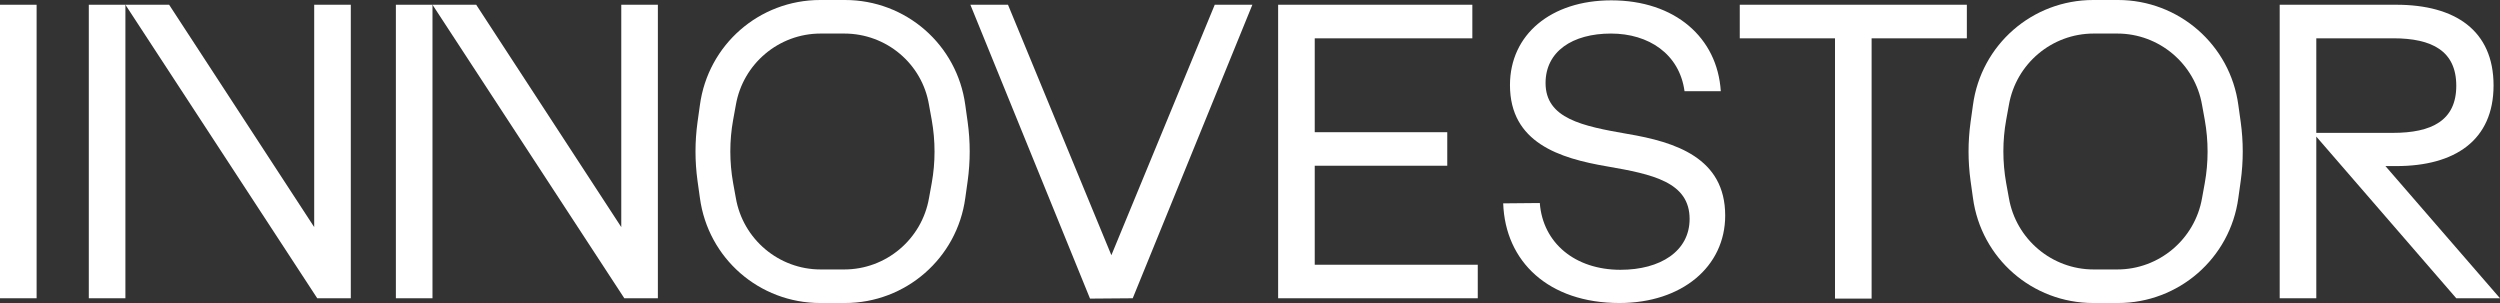 <?xml version="1.0" encoding="utf-8"?>
<!-- Generator: Adobe Illustrator 25.4.1, SVG Export Plug-In . SVG Version: 6.00 Build 0)  -->
<svg version="1.1" id="Layer_1" xmlns="http://www.w3.org/2000/svg" xmlns:xlink="http://www.w3.org/1999/xlink" x="0px" y="0px"
	 viewBox="0 0 737.6 89.4" style="enable-background:new 0 0 737.6 89.4;" xml:space="preserve">
<rect x="0" y="0" width="737.6" height="89.4" fill="#333333" stroke="none"/>
<style type="text/css">
	.st0{fill:#FFFFFF;}
</style>
<g id="Layer_2_00000182489084241477992010000003771939273042400927_">
	<g id="Layer_1-2">
		<path class="st0" d="M434.4,1.4v9.9h-46.5V39H427v9.9h-39.1v29.2H436v9.9h-58.9V1.4H434.4z"/>
		<path class="st0" d="M454.3,59.9c0.9,11.8,10.4,19.7,23.8,19.7c11.8,0,20.4-5.5,20.4-15c0-10.9-11-13.2-24.3-15.5
			c-14.1-2.4-28.7-7-28.7-24c0-14.9,12.1-25,29.9-25c18.8,0,31.3,11,32.3,26.8h-10.7c-1.5-11-10.6-17-21.7-17
			c-11.4,0-19.3,5.3-19.3,14.6c0,10.5,10.9,12.7,24.1,15c14.3,2.4,28.9,7.1,28.9,24.1c0,15.1-12.8,25.8-31.2,25.8
			c-20.9,0-33.7-12.2-34.3-29.4L454.3,59.9z"/>
		<path class="st0" d="M580.3,1.4v9.9h-28.1v76.8h-10.8V11.3h-28.1V1.4H580.3z"/>
		<path class="st0" d="M737.6,88l-33.8-39h3.2c17.3,0,28.7-7.6,28.7-23.8S724.4,1.4,707,1.4h-34.4V88h10.8V40.3L724.7,88H737.6z
			 M683.4,11.3h22.7c11.4,0,18.6,3.7,18.6,14s-7.3,13.9-18.7,13.9h-22.6V11.3z"/>
		<path class="st0" d="M321.6,88.1L286.3,1.4h11.1l30.5,73.9l30.5-73.9h11.1L334.2,88L321.6,88.1z"/>
		<path class="st0" d="M10.8,1.4V88H0V1.4H10.8z"/>
		<path class="st0" d="M37,1.4V88H26.2V1.4H37z"/>
		<path class="st0" d="M49.9,1.4l42.8,65.6V1.4h10.8V88h-9.9L37,1.4H49.9z"/>
		<path class="st0" d="M127.6,1.4V88h-10.8V1.4H127.6z"/>
		<path class="st0" d="M140.5,1.4l42.8,65.6V1.4h10.8V88h-9.9L127.6,1.4H140.5z"/>
		<path class="st0" d="M206.5,31l-0.7,5c-0.8,5.8-0.8,11.6,0,17.4l0.7,5c2.4,17.8,17.5,31,35.5,31h7.3c17.9,0,33.1-13.2,35.5-31
			l0.7-5c0.8-5.8,0.8-11.6,0-17.4l-0.7-5c-2.4-17.8-17.5-31-35.5-31h-7.3C224,0,208.9,13.2,206.5,31z M249.1,79.5h-7
			c-12.3,0-22.9-8.9-25-21.1l-0.8-4.4c-1.1-6.2-1.1-12.5,0-18.6l0.8-4.4c2.1-12.2,12.7-21.1,25-21.1h7c12.4,0,23,8.9,25,21.1
			l0.8,4.4c1.1,6.2,1.1,12.5,0,18.6l-0.8,4.4C272,70.6,261.4,79.5,249.1,79.5L249.1,79.5z"/>
		<path class="st0" d="M582.1,31l-0.7,5c-0.8,5.8-0.8,11.6,0,17.4l0.7,5c2.4,17.8,17.5,31,35.5,31h7.3c17.9,0,33.1-13.2,35.5-31
			l0.7-5c0.8-5.8,0.8-11.6,0-17.4l-0.7-5c-2.4-17.8-17.6-31-35.5-31h-7.3C599.6,0,584.5,13.2,582.1,31z M624.7,79.5h-7
			c-12.3,0-22.9-8.9-25-21.1l-0.8-4.4c-1.1-6.2-1.1-12.5,0-18.6l0.8-4.4c2.1-12.2,12.7-21.1,25-21.1h7c12.3,0,22.9,8.9,25,21.1
			l0.8,4.4c1.1,6.2,1.1,12.5,0,18.6l-0.8,4.4C647.6,70.6,637,79.5,624.7,79.5L624.7,79.5z"/>
	</g>
</g>
</svg>
